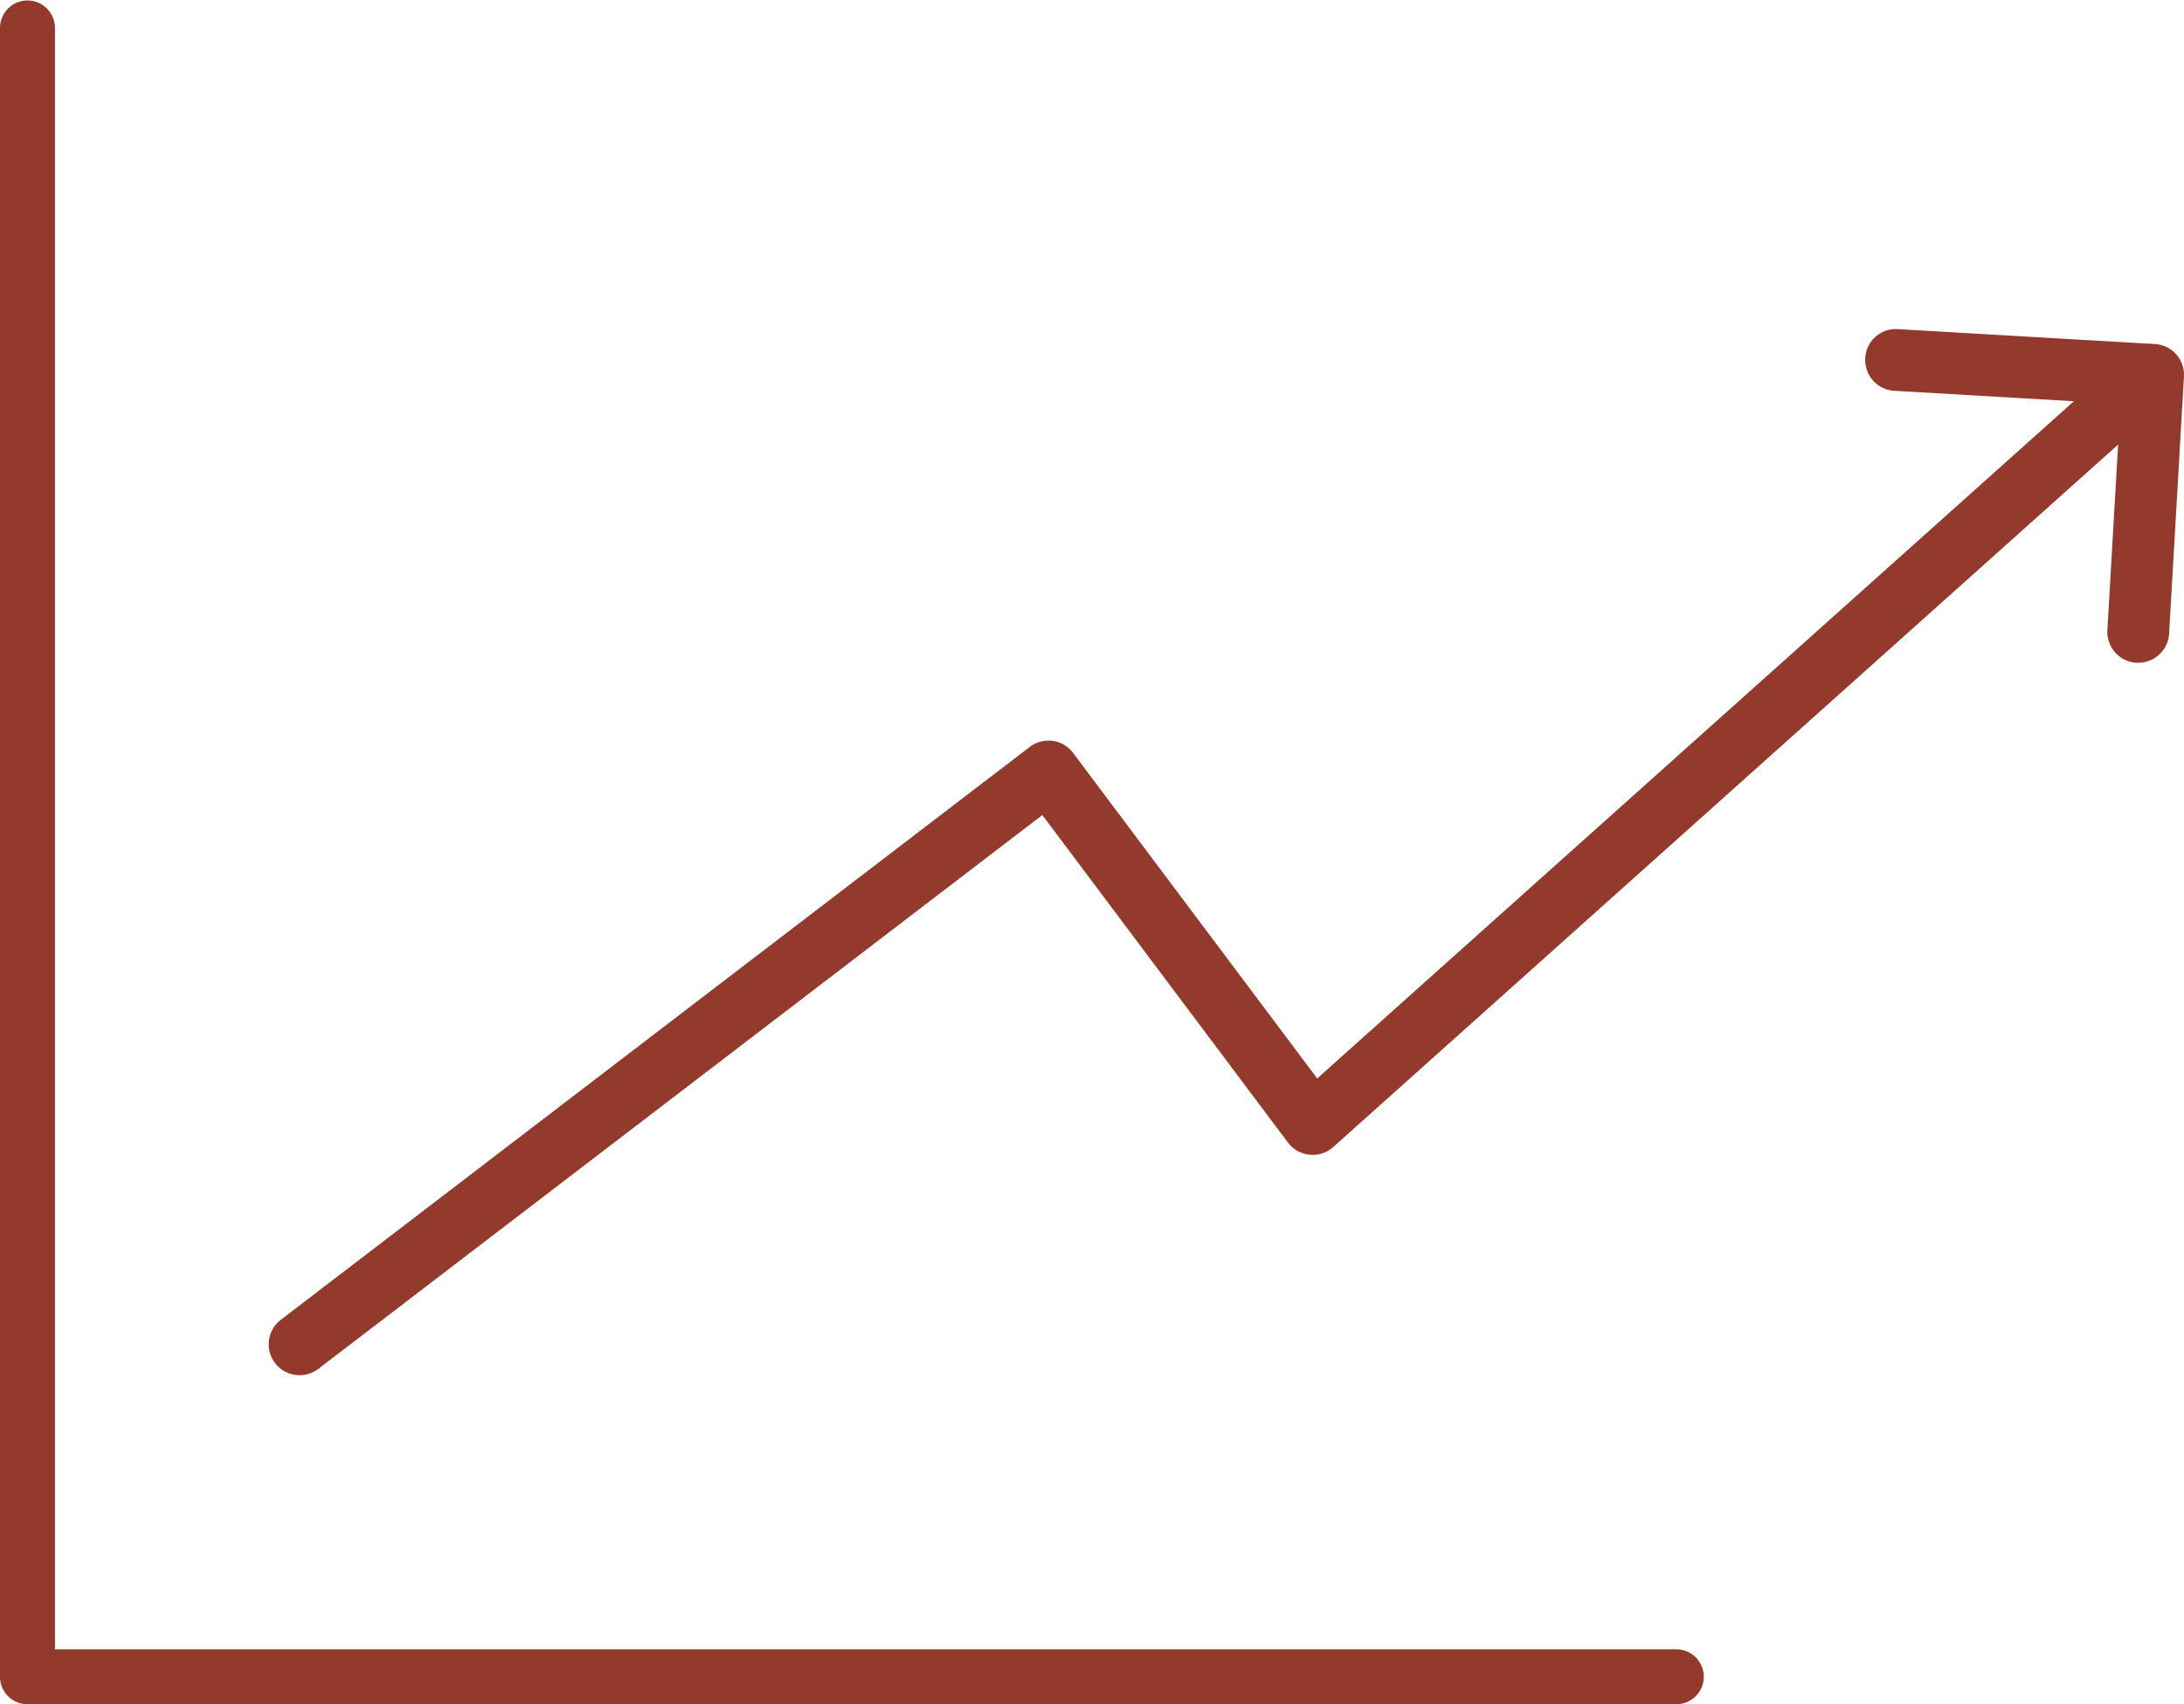 <svg xmlns="http://www.w3.org/2000/svg" xmlns:xlink="http://www.w3.org/1999/xlink" width="207.471" height="161.851" viewBox="0 0 207.471 161.851"><defs><clipPath id="clip-path"><rect id="Rectangle_58" data-name="Rectangle 58" width="181.943" height="99.355" fill="#933a2c"></rect></clipPath><clipPath id="clip-path-2"><rect id="Rectangle_59" data-name="Rectangle 59" width="161.855" height="161.851" fill="#933a2c"></rect></clipPath></defs><g id="Group_62" data-name="Group 62" transform="translate(-1406 -4728.429)"><g id="Group_59" data-name="Group 59" transform="translate(1431.528 4759.677)"><g id="Group_58" data-name="Group 58" transform="translate(0 0)" clip-path="url(#clip-path)"><path id="Path_108" data-name="Path 108" d="M2.934,98.213A2.932,2.932,0,0,1,1.149,92.95l71.139-54.4a2.96,2.96,0,0,1,2.181-.577,2.91,2.91,0,0,1,1.942,1.144L99.6,70.031,176.709,1.04a2.935,2.935,0,0,1,3.918,4.373l-79.5,71.129a2.94,2.94,0,0,1-4.309-.426l-23.33-31.1L4.714,97.611a2.928,2.928,0,0,1-1.78.6" transform="translate(0.001 1.14)" fill="#933a2c"></path><path id="Path_109" data-name="Path 109" d="M56.95,31.7c-.059,0-.112,0-.171,0a2.936,2.936,0,0,1-2.763-3.1L55.257,7.12,33.776,5.873a2.938,2.938,0,0,1-2.763-3.1,2.9,2.9,0,0,1,3.1-2.758L58.529,1.432a2.925,2.925,0,0,1,2.759,3.091L59.879,28.938A2.939,2.939,0,0,1,56.95,31.7" transform="translate(120.65 -0.006)" fill="#933a2c"></path></g></g><g id="Group_61" data-name="Group 61" transform="translate(1406 4728.429)"><g id="Group_60" data-name="Group 60" transform="translate(0 0)" clip-path="url(#clip-path-2)"><path id="Path_110" data-name="Path 110" d="M159.245,161.851H2.611A2.61,2.61,0,0,1,0,159.24V2.606a2.611,2.611,0,0,1,5.221,0V156.634H159.245a2.608,2.608,0,1,1,0,5.217" transform="translate(0 -0.001)" fill="#933a2c"></path></g></g></g></svg>